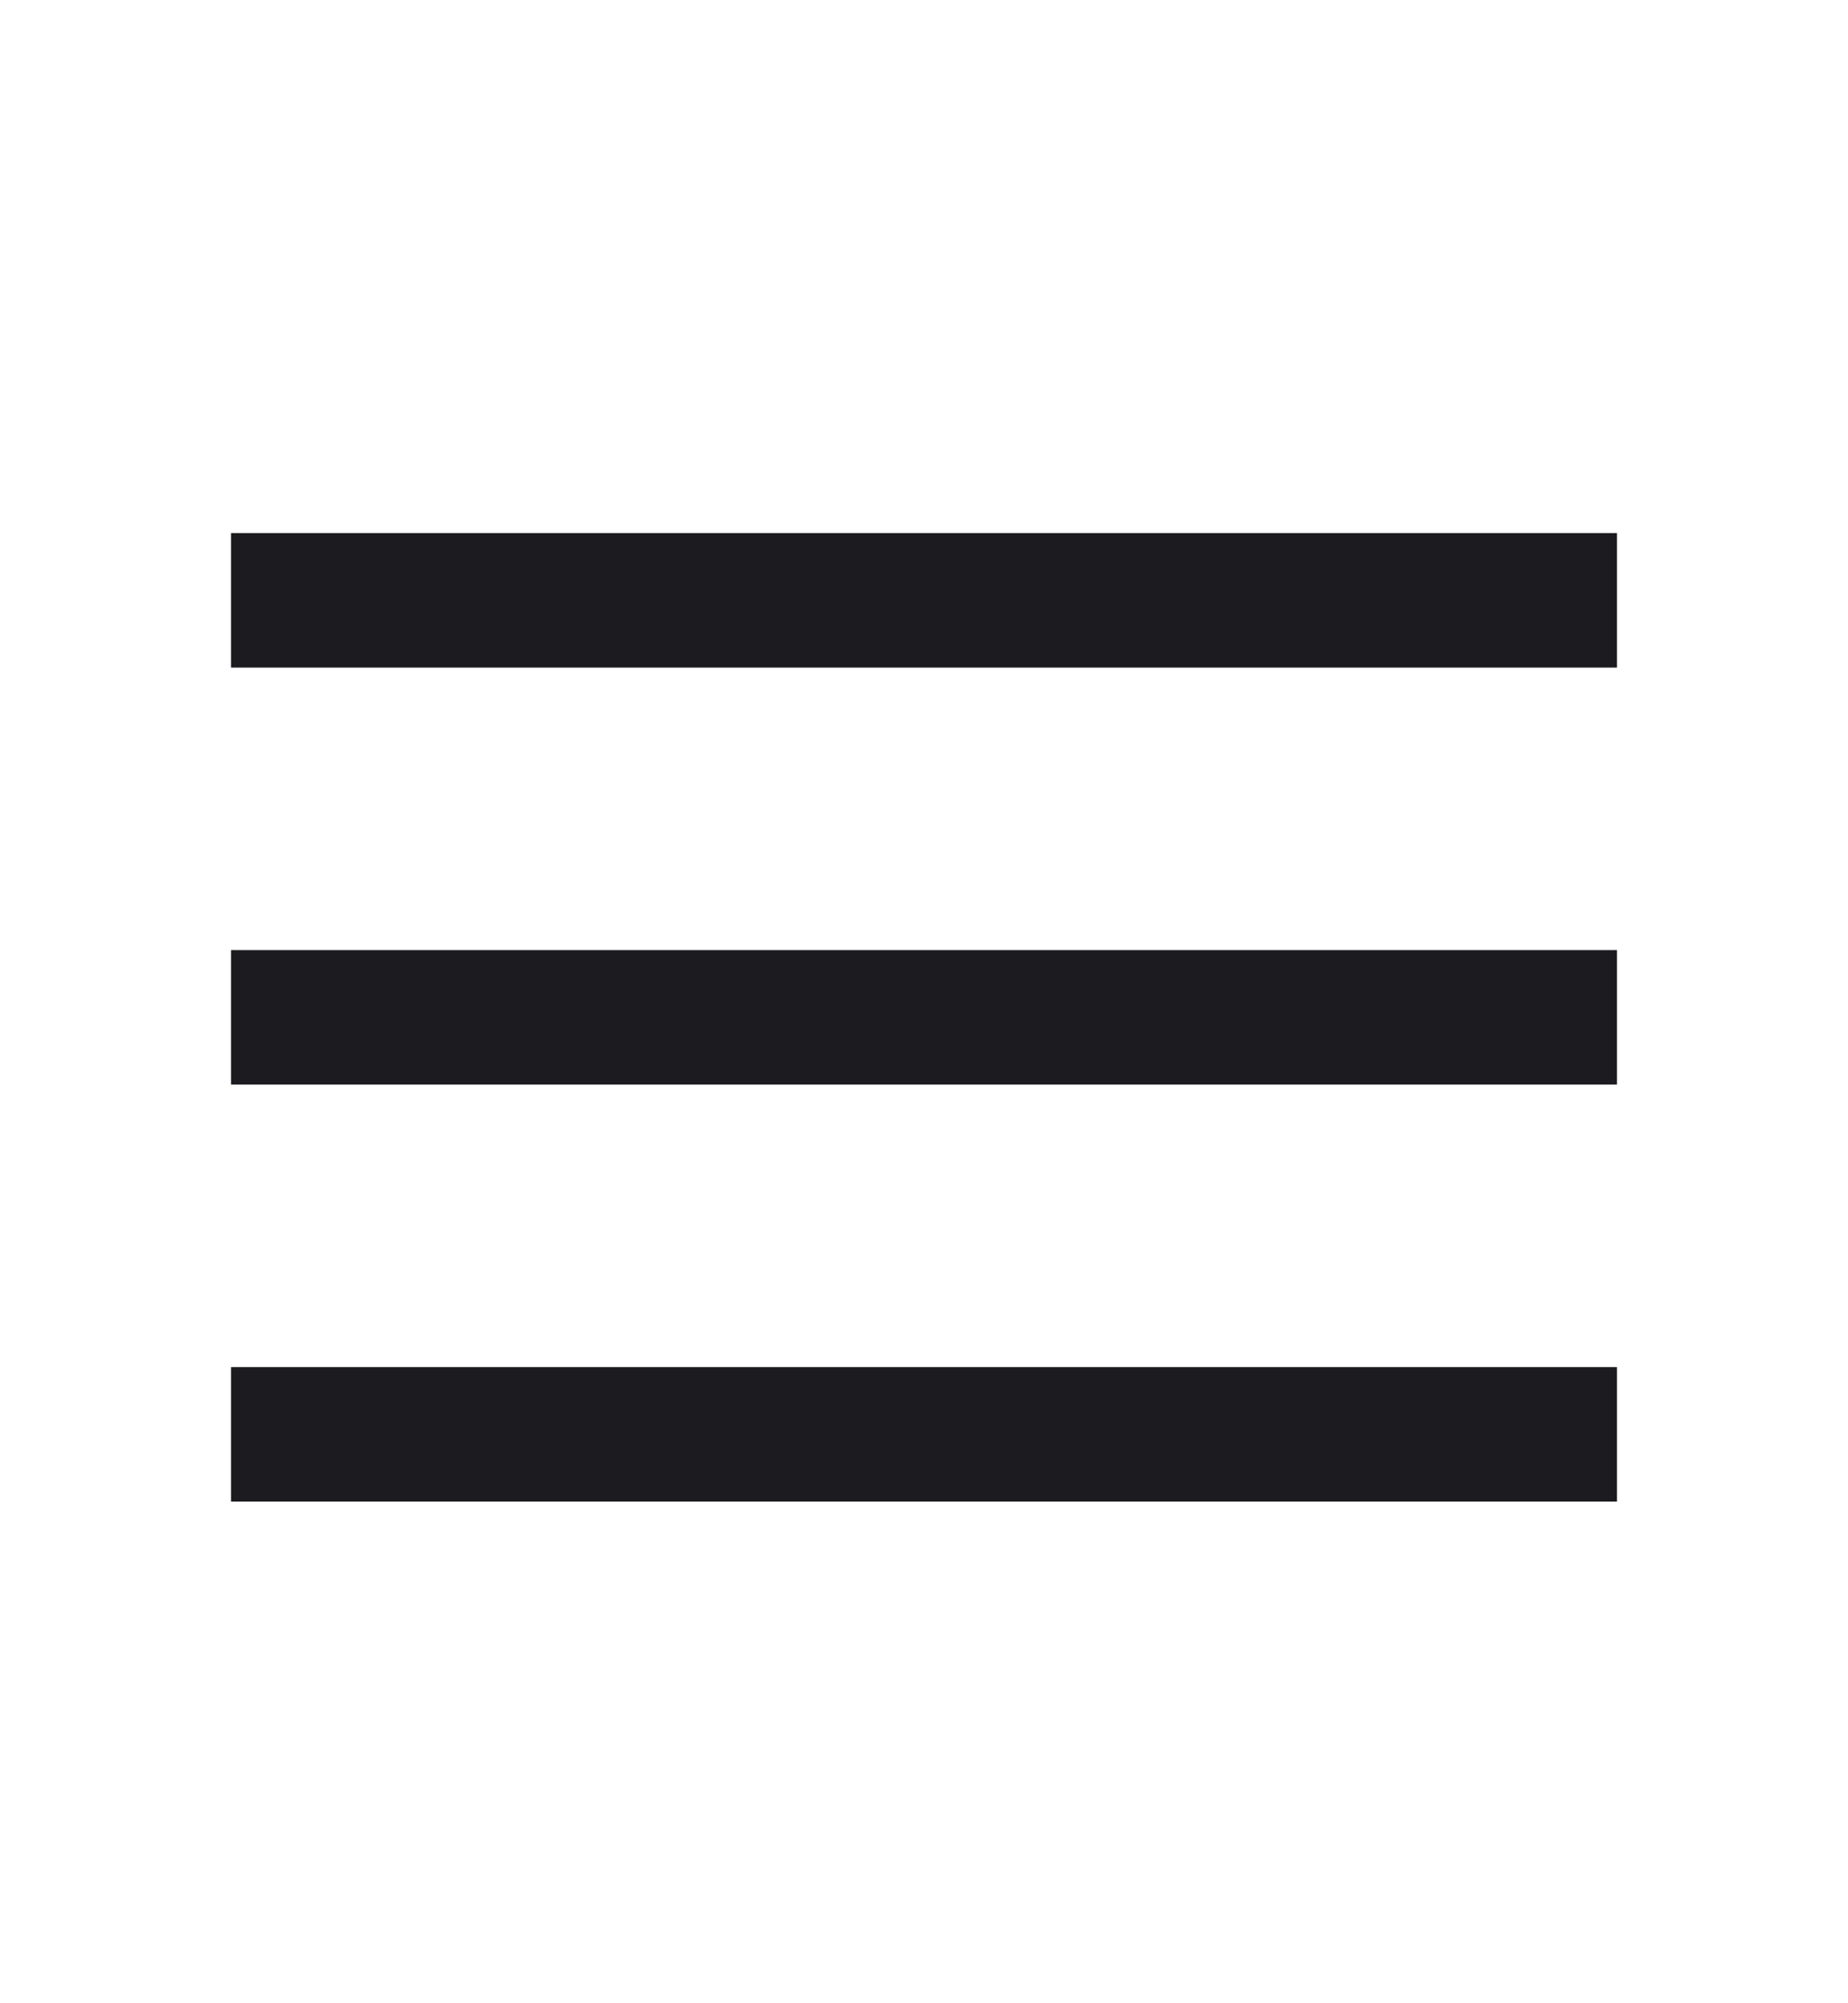 <svg width="36" height="39" viewBox="0 0 36 39" fill="none" xmlns="http://www.w3.org/2000/svg">
<mask id="mask0_231_1187" style="mask-type:alpha" maskUnits="userSpaceOnUse" x="0" y="0" width="36" height="39">
<rect y="0.951" width="36" height="37.711" fill="#D9D9D9"/>
</mask>
<g mask="url(#mask0_231_1187)">
<path d="M4.5 29.234V26.615H31.5V29.234H4.5ZM4.5 21.115V18.497H31.5V21.115H4.5ZM4.5 12.997V10.378H31.5V12.997H4.5Z" fill="#1C1B1F"/>
</g>
</svg>
